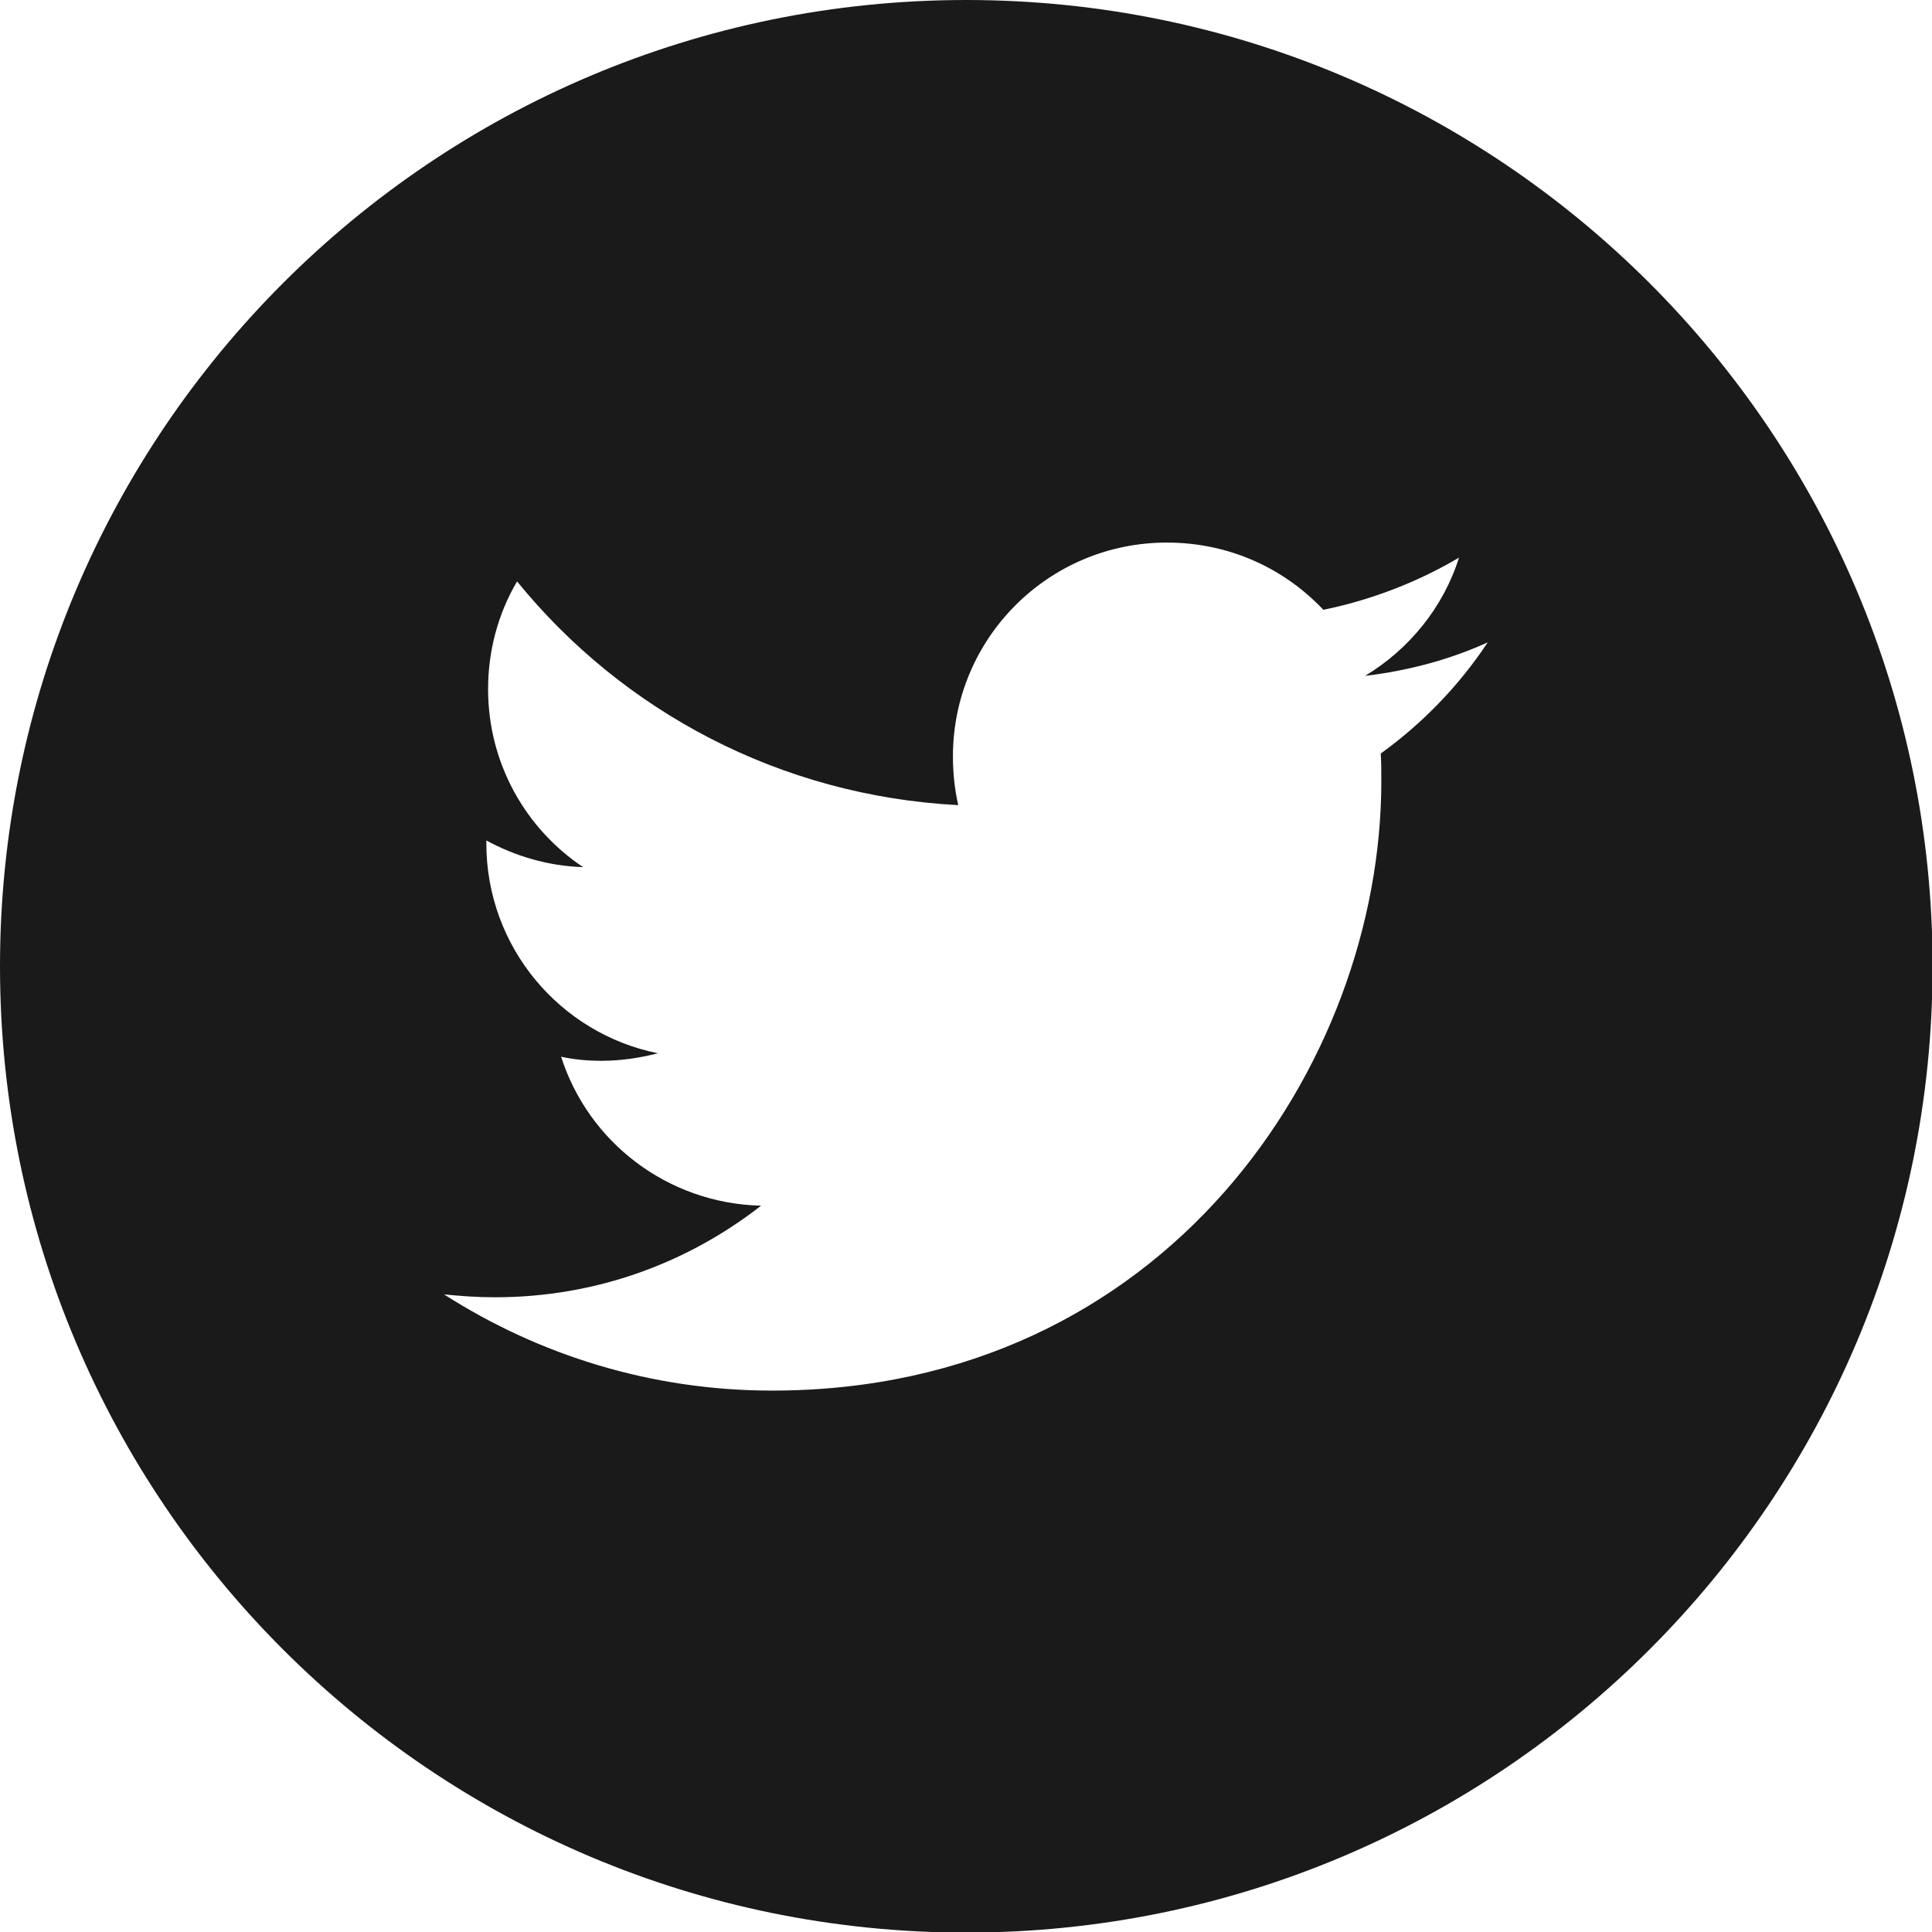 <svg width="30" height="30" viewBox="0 0 30 30" fill="none" xmlns="http://www.w3.org/2000/svg">
<g clip-path="url(#clip0_37_203)">
<path fill-rule="evenodd" clip-rule="evenodd" d="M15.005 0C23.285 0 30.009 6.715 30.009 15.005C30.009 23.285 23.294 30.009 15.005 30.009C6.724 30.009 0 23.294 0 15.005C0 6.724 6.715 0 15.005 0ZM23.105 9.973C22.511 10.243 21.872 10.414 21.197 10.495C21.881 10.081 22.412 9.433 22.655 8.659C22.016 9.037 21.296 9.316 20.549 9.469C19.937 8.821 19.082 8.425 18.119 8.425C16.283 8.425 14.797 9.91 14.797 11.746C14.797 12.007 14.825 12.259 14.879 12.502C12.115 12.358 9.667 11.044 8.029 9.028C7.732 9.532 7.579 10.108 7.579 10.702C7.579 11.854 8.164 12.871 9.055 13.465C8.506 13.447 8.002 13.294 7.552 13.051V13.096C7.552 14.707 8.695 16.049 10.216 16.355C9.937 16.427 9.64 16.472 9.343 16.472C9.127 16.472 8.92 16.454 8.713 16.409C9.136 17.732 10.36 18.686 11.818 18.722C10.675 19.613 9.253 20.144 7.687 20.144C7.417 20.144 7.156 20.126 6.895 20.099C8.371 21.044 10.117 21.593 11.989 21.593C18.101 21.593 21.449 16.526 21.449 12.133C21.449 11.989 21.449 11.845 21.44 11.701C22.088 11.233 22.655 10.648 23.096 9.982L23.105 9.973Z" fill="#1A1A1A"/>
</g>
<defs>
<clipPath id="clip0_37_203">
<rect width="30" height="30" fill="white"/>
</clipPath>
</defs>
</svg>
